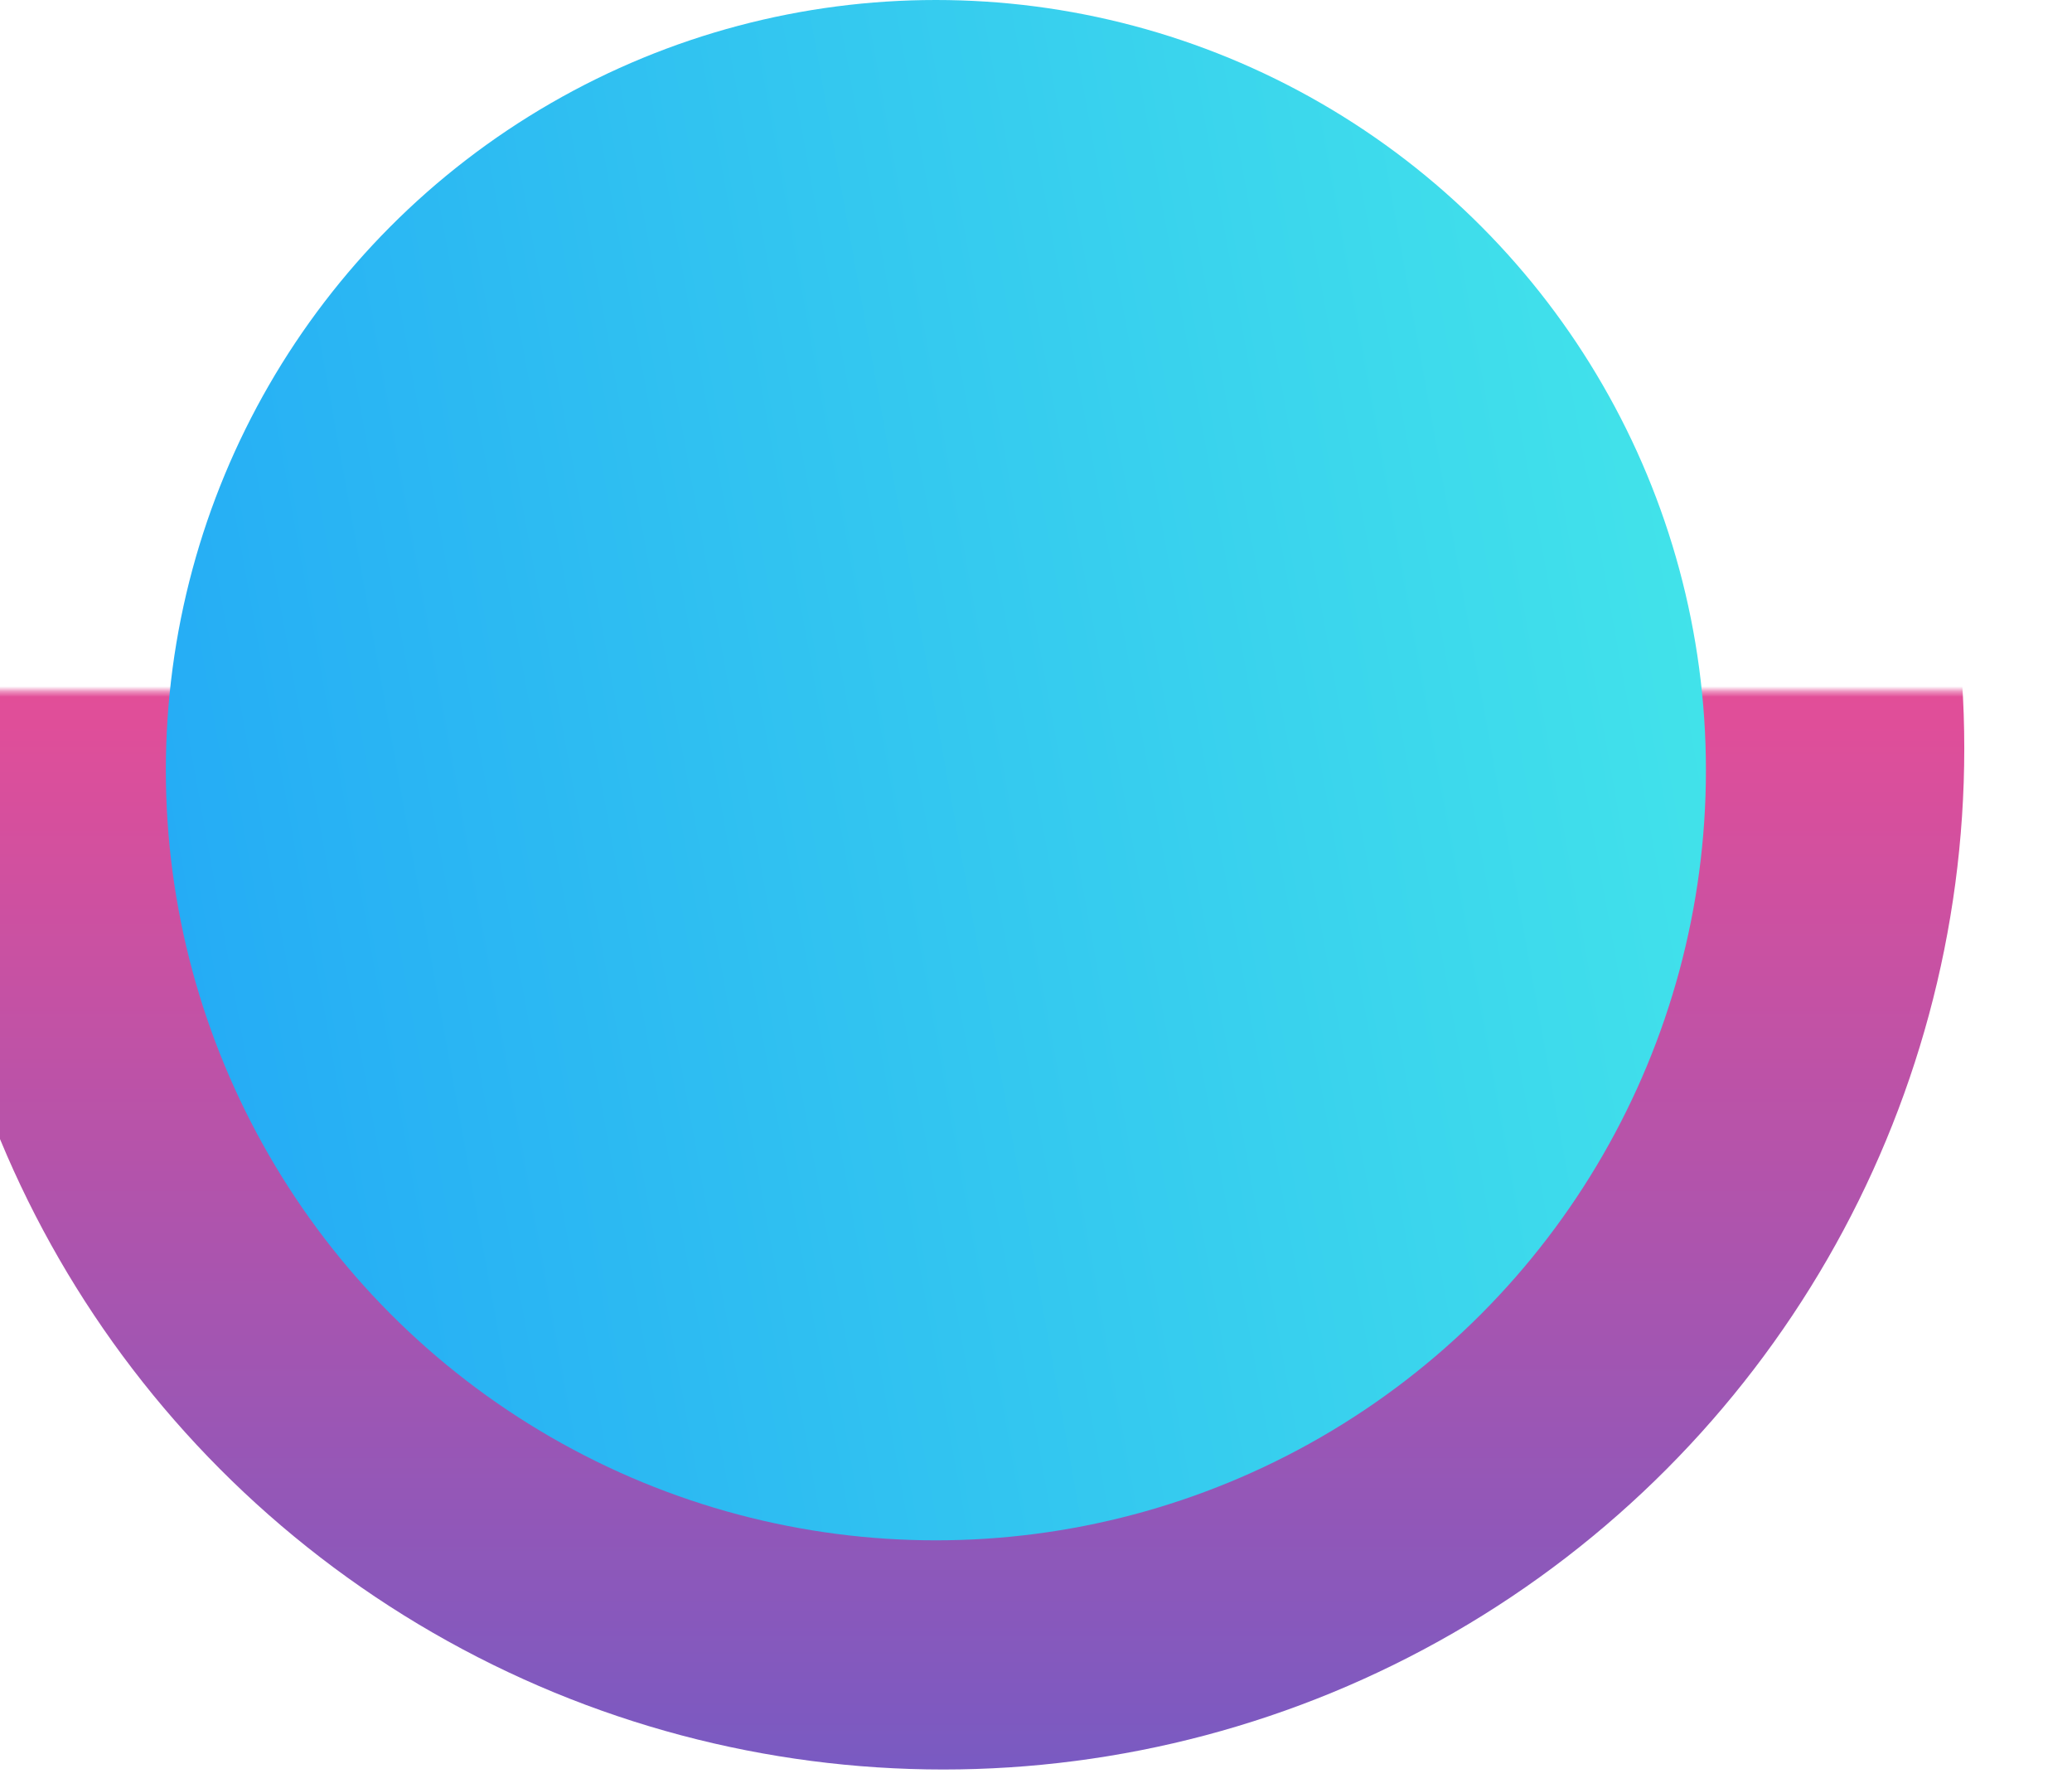 <svg width="394" height="340" viewBox="0 0 394 340" fill="none" xmlns="http://www.w3.org/2000/svg">
<mask id="mask0_652_2380" style="mask-type:alpha" maskUnits="userSpaceOnUse" x="-29" y="131" width="423" height="209">
<rect x="-29" y="131.382" width="422.105" height="207.78" fill="#D9D9D9"/>
</mask>
<g mask="url(#mask0_652_2380)">
<circle cx="179.374" cy="142.285" r="194.142" fill="url(#paint0_linear_652_2380)"/>
</g>
<g style="mix-blend-mode:hard-light">
<circle cx="177.962" cy="146.428" r="146.428" fill="url(#paint1_linear_652_2380)"/>
</g>
<defs>
<linearGradient id="paint0_linear_652_2380" x1="179.374" y1="116.605" x2="179.374" y2="336.427" gradientUnits="userSpaceOnUse">
<stop stop-color="#EA4D95"/>
<stop offset="1" stop-color="#795AC2"/>
</linearGradient>
<linearGradient id="paint1_linear_652_2380" x1="324.39" y1="109.333" x2="31.534" y2="162.047" gradientUnits="userSpaceOnUse">
<stop stop-color="#42E3EA"/>
<stop offset="1" stop-color="#25ACF5"/>
</linearGradient>
</defs>
</svg>
